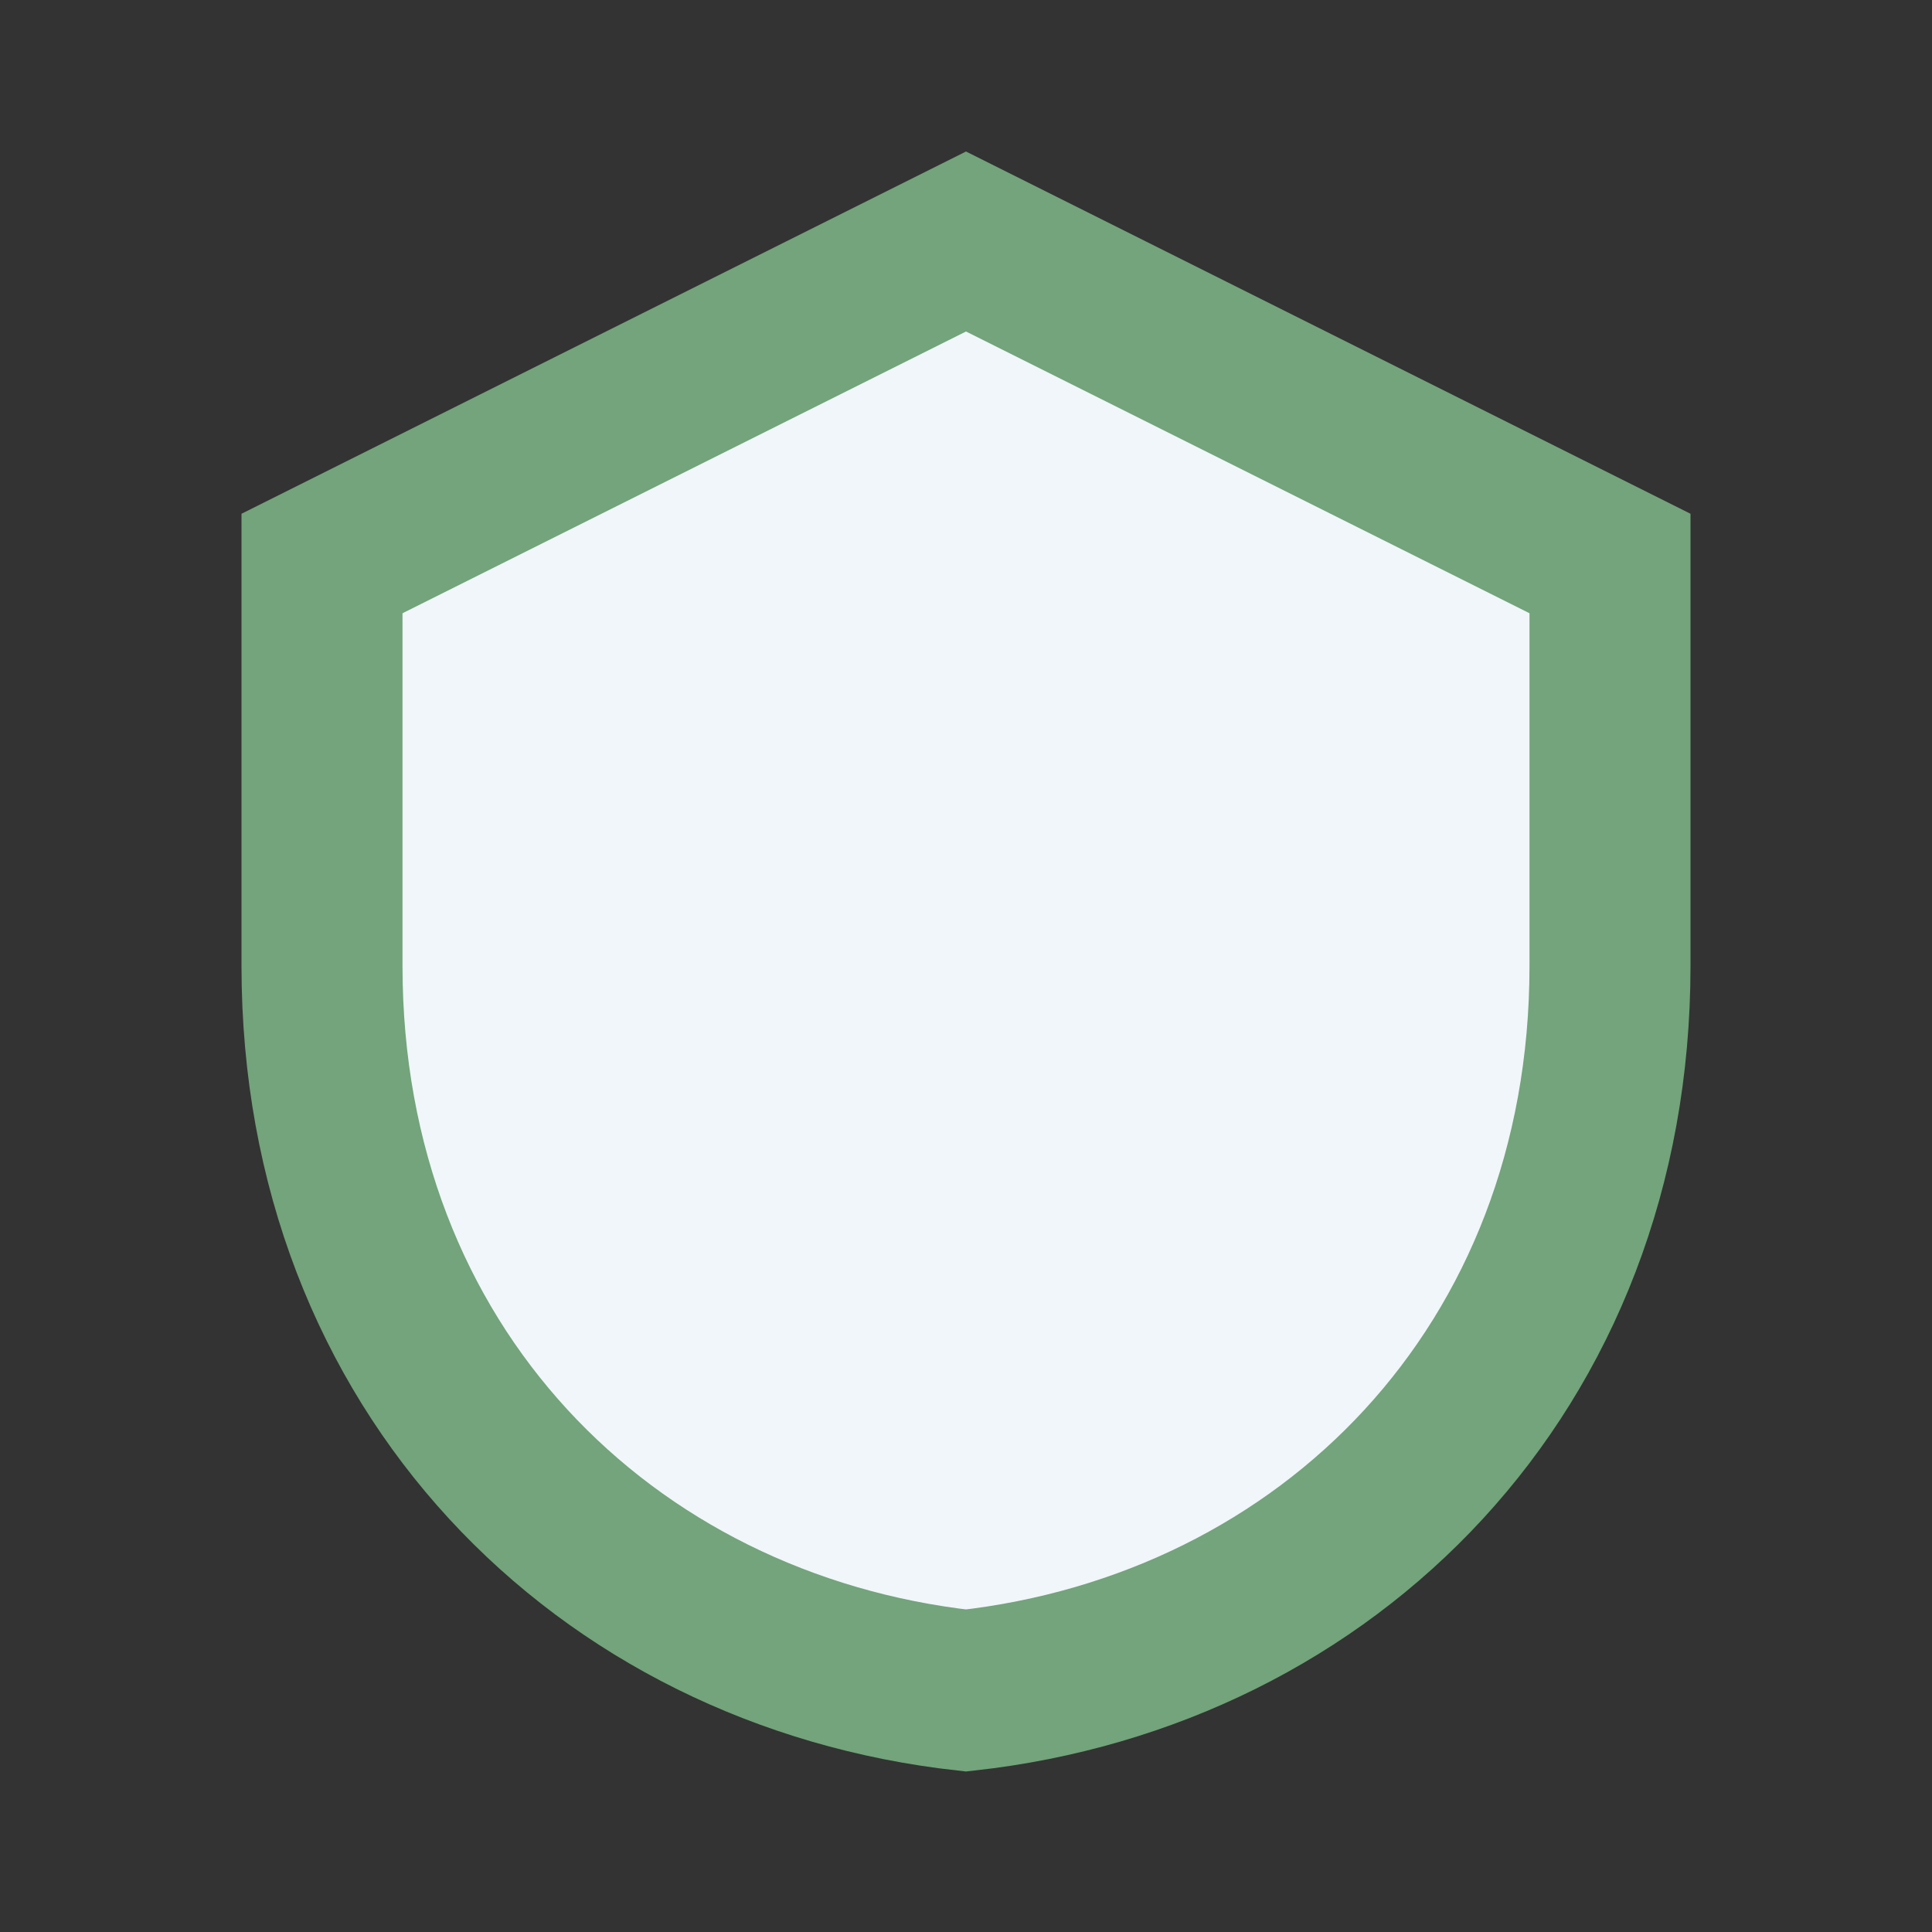 <?xml version="1.0" encoding="UTF-8"?>
<svg xmlns="http://www.w3.org/2000/svg" width="24" height="24" viewBox="0 0 24 24"><rect x="0" y="0" width="24" height="24" fill="#333333" stroke="none"/><path d="M12 3l8 4v5c0 5-3.5 8.5-8 9-4.5-.5-8-4-8-9V7z" fill="#F0F6FA" stroke="#73A47B" stroke-width="2"/></svg>